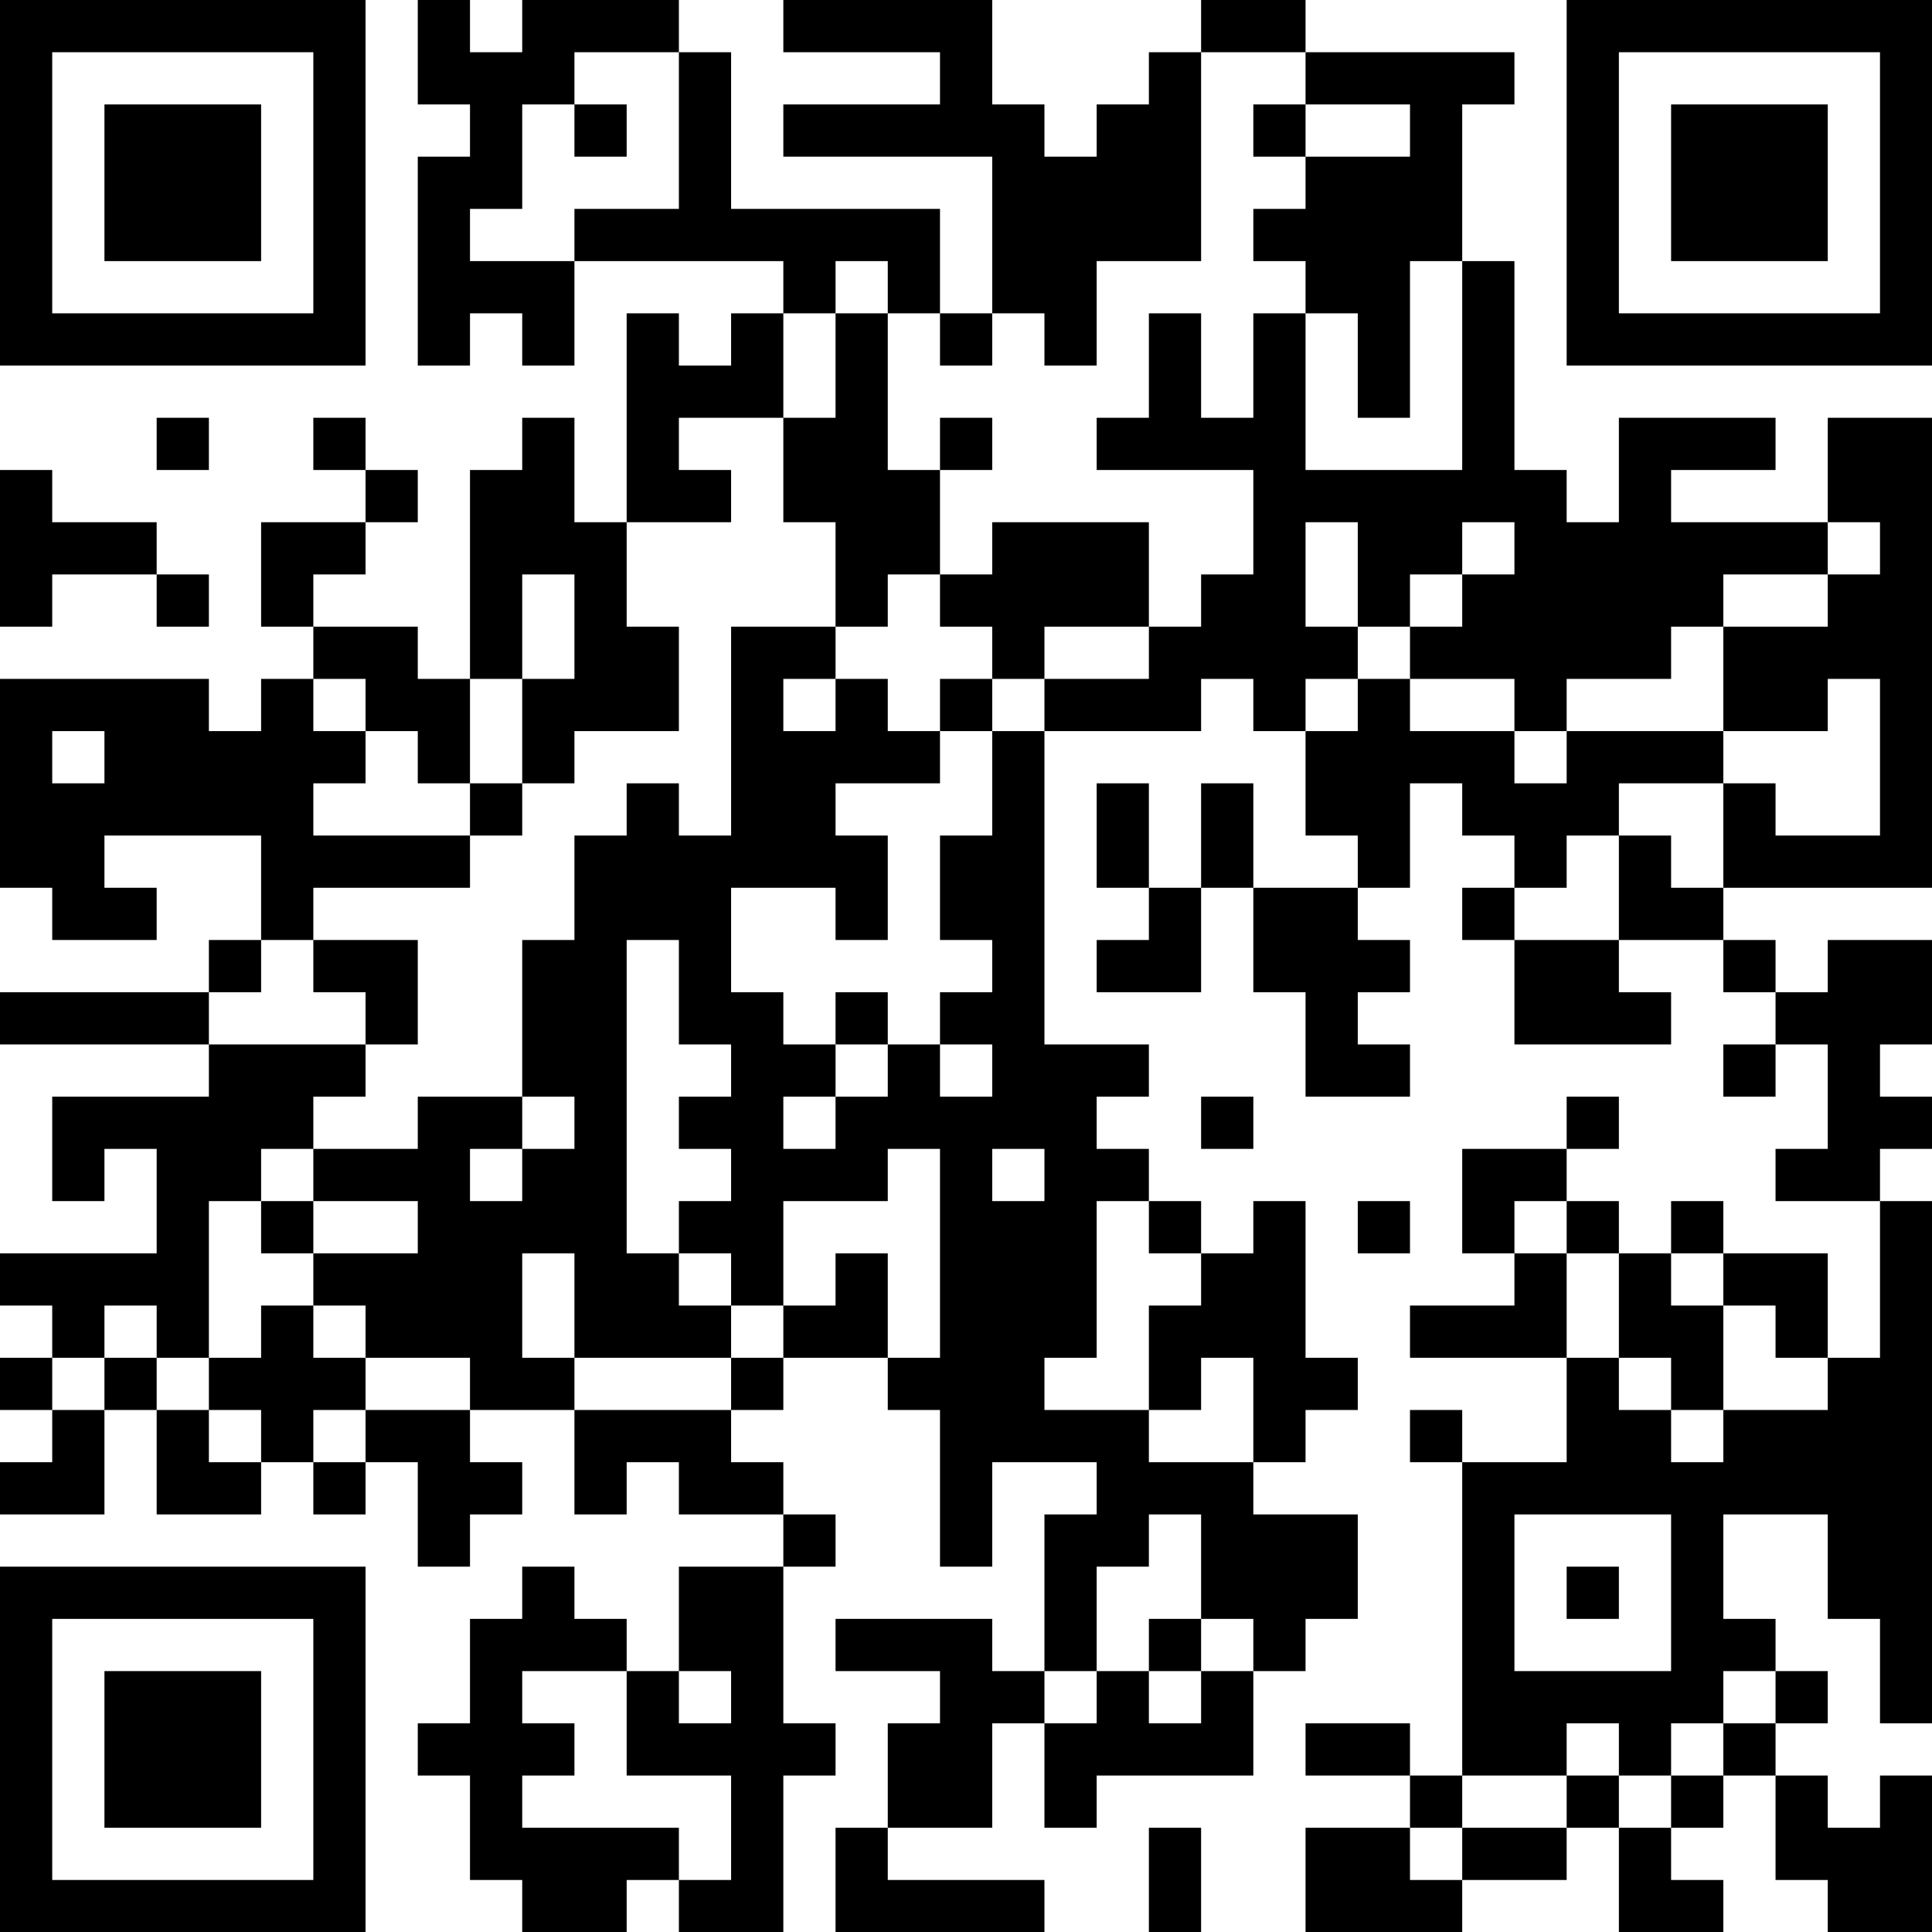 <?xml version="1.0" encoding="UTF-8"?>
<svg xmlns="http://www.w3.org/2000/svg" version="1.1" width="100" height="100" viewBox="0 0 100 100"><rect x="0" y="0" width="100" height="100" fill="#ffffff"/><g transform="scale(2.703)"><g transform="translate(0,0)"><path fill-rule="evenodd" d="M8 0L8 2L9 2L9 3L8 3L8 7L9 7L9 6L10 6L10 7L11 7L11 5L15 5L15 6L14 6L14 7L13 7L13 6L12 6L12 10L11 10L11 8L10 8L10 9L9 9L9 13L8 13L8 12L6 12L6 11L7 11L7 10L8 10L8 9L7 9L7 8L6 8L6 9L7 9L7 10L5 10L5 12L6 12L6 13L5 13L5 14L4 14L4 13L0 13L0 17L1 17L1 18L3 18L3 17L2 17L2 16L5 16L5 18L4 18L4 19L0 19L0 20L4 20L4 21L1 21L1 23L2 23L2 22L3 22L3 24L0 24L0 25L1 25L1 26L0 26L0 27L1 27L1 28L0 28L0 29L2 29L2 27L3 27L3 29L5 29L5 28L6 28L6 29L7 29L7 28L8 28L8 30L9 30L9 29L10 29L10 28L9 28L9 27L11 27L11 29L12 29L12 28L13 28L13 29L15 29L15 30L13 30L13 32L12 32L12 31L11 31L11 30L10 30L10 31L9 31L9 33L8 33L8 34L9 34L9 36L10 36L10 37L12 37L12 36L13 36L13 37L15 37L15 34L16 34L16 33L15 33L15 30L16 30L16 29L15 29L15 28L14 28L14 27L15 27L15 26L17 26L17 27L18 27L18 30L19 30L19 28L21 28L21 29L20 29L20 32L19 32L19 31L16 31L16 32L18 32L18 33L17 33L17 35L16 35L16 37L20 37L20 36L17 36L17 35L19 35L19 33L20 33L20 35L21 35L21 34L24 34L24 32L25 32L25 31L26 31L26 29L24 29L24 28L25 28L25 27L26 27L26 26L25 26L25 23L24 23L24 24L23 24L23 23L22 23L22 22L21 22L21 21L22 21L22 20L20 20L20 14L23 14L23 13L24 13L24 14L25 14L25 16L26 16L26 17L24 17L24 15L23 15L23 17L22 17L22 15L21 15L21 17L22 17L22 18L21 18L21 19L23 19L23 17L24 17L24 19L25 19L25 21L27 21L27 20L26 20L26 19L27 19L27 18L26 18L26 17L27 17L27 15L28 15L28 16L29 16L29 17L28 17L28 18L29 18L29 20L32 20L32 19L31 19L31 18L33 18L33 19L34 19L34 20L33 20L33 21L34 21L34 20L35 20L35 22L34 22L34 23L36 23L36 26L35 26L35 24L33 24L33 23L32 23L32 24L31 24L31 23L30 23L30 22L31 22L31 21L30 21L30 22L28 22L28 24L29 24L29 25L27 25L27 26L30 26L30 28L28 28L28 27L27 27L27 28L28 28L28 34L27 34L27 33L25 33L25 34L27 34L27 35L25 35L25 37L28 37L28 36L30 36L30 35L31 35L31 37L33 37L33 36L32 36L32 35L33 35L33 34L34 34L34 36L35 36L35 37L37 37L37 34L36 34L36 35L35 35L35 34L34 34L34 33L35 33L35 32L34 32L34 31L33 31L33 29L35 29L35 31L36 31L36 33L37 33L37 23L36 23L36 22L37 22L37 21L36 21L36 20L37 20L37 18L35 18L35 19L34 19L34 18L33 18L33 17L37 17L37 8L35 8L35 10L32 10L32 9L34 9L34 8L31 8L31 10L30 10L30 9L29 9L29 5L28 5L28 2L29 2L29 1L25 1L25 0L23 0L23 1L22 1L22 2L21 2L21 3L20 3L20 2L19 2L19 0L15 0L15 1L18 1L18 2L15 2L15 3L19 3L19 6L18 6L18 4L14 4L14 1L13 1L13 0L10 0L10 1L9 1L9 0ZM11 1L11 2L10 2L10 4L9 4L9 5L11 5L11 4L13 4L13 1ZM23 1L23 5L21 5L21 7L20 7L20 6L19 6L19 7L18 7L18 6L17 6L17 5L16 5L16 6L15 6L15 8L13 8L13 9L14 9L14 10L12 10L12 12L13 12L13 14L11 14L11 15L10 15L10 13L11 13L11 11L10 11L10 13L9 13L9 15L8 15L8 14L7 14L7 13L6 13L6 14L7 14L7 15L6 15L6 16L9 16L9 17L6 17L6 18L5 18L5 19L4 19L4 20L7 20L7 21L6 21L6 22L5 22L5 23L4 23L4 26L3 26L3 25L2 25L2 26L1 26L1 27L2 27L2 26L3 26L3 27L4 27L4 28L5 28L5 27L4 27L4 26L5 26L5 25L6 25L6 26L7 26L7 27L6 27L6 28L7 28L7 27L9 27L9 26L7 26L7 25L6 25L6 24L8 24L8 23L6 23L6 22L8 22L8 21L10 21L10 22L9 22L9 23L10 23L10 22L11 22L11 21L10 21L10 18L11 18L11 16L12 16L12 15L13 15L13 16L14 16L14 12L16 12L16 13L15 13L15 14L16 14L16 13L17 13L17 14L18 14L18 15L16 15L16 16L17 16L17 18L16 18L16 17L14 17L14 19L15 19L15 20L16 20L16 21L15 21L15 22L16 22L16 21L17 21L17 20L18 20L18 21L19 21L19 20L18 20L18 19L19 19L19 18L18 18L18 16L19 16L19 14L20 14L20 13L22 13L22 12L23 12L23 11L24 11L24 9L21 9L21 8L22 8L22 6L23 6L23 8L24 8L24 6L25 6L25 9L28 9L28 5L27 5L27 8L26 8L26 6L25 6L25 5L24 5L24 4L25 4L25 3L27 3L27 2L25 2L25 1ZM11 2L11 3L12 3L12 2ZM24 2L24 3L25 3L25 2ZM16 6L16 8L15 8L15 10L16 10L16 12L17 12L17 11L18 11L18 12L19 12L19 13L18 13L18 14L19 14L19 13L20 13L20 12L22 12L22 10L19 10L19 11L18 11L18 9L19 9L19 8L18 8L18 9L17 9L17 6ZM3 8L3 9L4 9L4 8ZM0 9L0 12L1 12L1 11L3 11L3 12L4 12L4 11L3 11L3 10L1 10L1 9ZM25 10L25 12L26 12L26 13L25 13L25 14L26 14L26 13L27 13L27 14L29 14L29 15L30 15L30 14L33 14L33 15L31 15L31 16L30 16L30 17L29 17L29 18L31 18L31 16L32 16L32 17L33 17L33 15L34 15L34 16L36 16L36 13L35 13L35 14L33 14L33 12L35 12L35 11L36 11L36 10L35 10L35 11L33 11L33 12L32 12L32 13L30 13L30 14L29 14L29 13L27 13L27 12L28 12L28 11L29 11L29 10L28 10L28 11L27 11L27 12L26 12L26 10ZM1 14L1 15L2 15L2 14ZM9 15L9 16L10 16L10 15ZM6 18L6 19L7 19L7 20L8 20L8 18ZM12 18L12 24L13 24L13 25L14 25L14 26L11 26L11 24L10 24L10 26L11 26L11 27L14 27L14 26L15 26L15 25L16 25L16 24L17 24L17 26L18 26L18 22L17 22L17 23L15 23L15 25L14 25L14 24L13 24L13 23L14 23L14 22L13 22L13 21L14 21L14 20L13 20L13 18ZM16 19L16 20L17 20L17 19ZM23 21L23 22L24 22L24 21ZM19 22L19 23L20 23L20 22ZM5 23L5 24L6 24L6 23ZM21 23L21 26L20 26L20 27L22 27L22 28L24 28L24 26L23 26L23 27L22 27L22 25L23 25L23 24L22 24L22 23ZM26 23L26 24L27 24L27 23ZM29 23L29 24L30 24L30 26L31 26L31 27L32 27L32 28L33 28L33 27L35 27L35 26L34 26L34 25L33 25L33 24L32 24L32 25L33 25L33 27L32 27L32 26L31 26L31 24L30 24L30 23ZM22 29L22 30L21 30L21 32L20 32L20 33L21 33L21 32L22 32L22 33L23 33L23 32L24 32L24 31L23 31L23 29ZM29 29L29 32L32 32L32 29ZM30 30L30 31L31 31L31 30ZM22 31L22 32L23 32L23 31ZM10 32L10 33L11 33L11 34L10 34L10 35L13 35L13 36L14 36L14 34L12 34L12 32ZM13 32L13 33L14 33L14 32ZM33 32L33 33L32 33L32 34L31 34L31 33L30 33L30 34L28 34L28 35L27 35L27 36L28 36L28 35L30 35L30 34L31 34L31 35L32 35L32 34L33 34L33 33L34 33L34 32ZM22 35L22 37L23 37L23 35ZM0 0L0 7L7 7L7 0ZM1 1L1 6L6 6L6 1ZM2 2L2 5L5 5L5 2ZM30 0L30 7L37 7L37 0ZM31 1L31 6L36 6L36 1ZM32 2L32 5L35 5L35 2ZM0 30L0 37L7 37L7 30ZM1 31L1 36L6 36L6 31ZM2 32L2 35L5 35L5 32Z" fill="#000000"/></g></g></svg>
